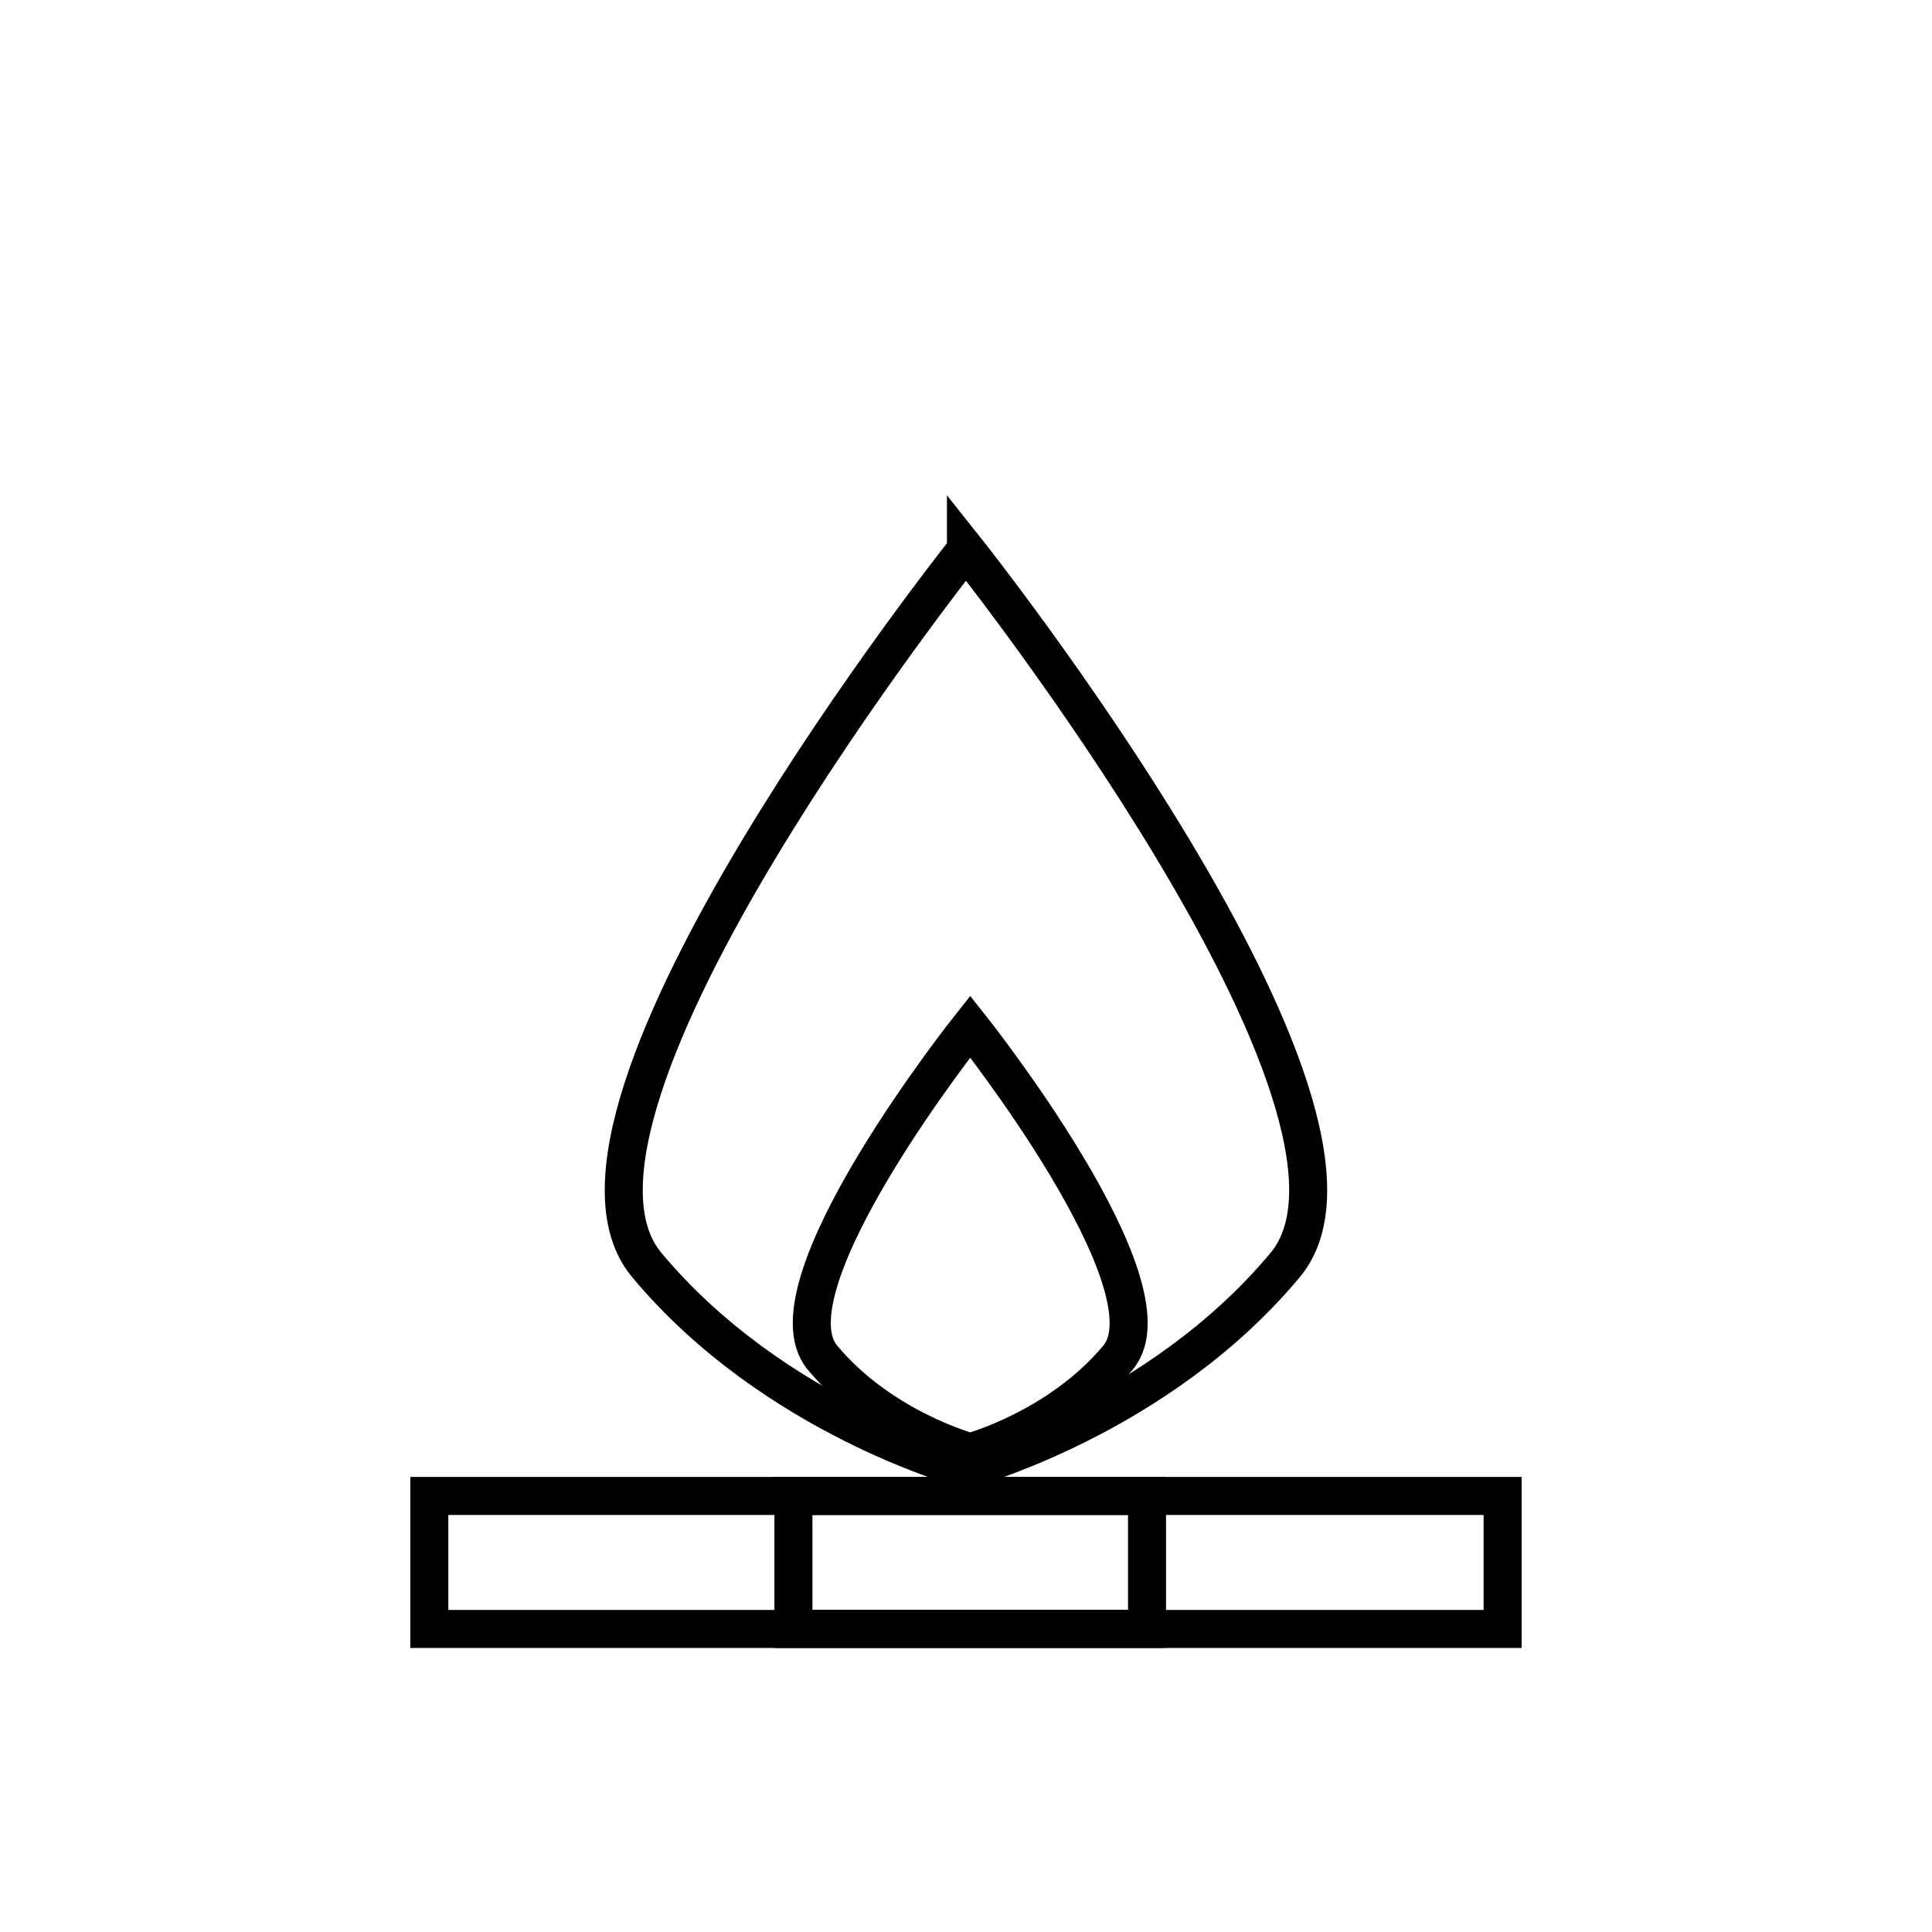 <?xml version="1.0" encoding="UTF-8"?>
<!-- Uploaded to: ICON Repo, www.iconrepo.com, Generator: ICON Repo Mixer Tools -->
<svg width="800px" height="800px" version="1.1" viewBox="144 144 512 512" xmlns="http://www.w3.org/2000/svg">
 <defs>
  <clipPath id="b">
   <path d="m166 148.09h468v503.81h-468z"/>
  </clipPath>
  <clipPath id="a">
   <path d="m216 273h370v378.9h-370z"/>
  </clipPath>
 </defs>
 <g clip-path="url(#b)">
  <path transform="matrix(5.038 0 0 5.038 148.09 148.09)" d="m50 28.108s-23.511 29.557-16.794 37.618c6.717 8.061 16.794 10.749 16.794 10.749s10.076-2.687 16.794-10.748c6.717-8.061-16.794-37.619-16.794-37.619z" fill="none" stroke="#000000" stroke-miterlimit="10" stroke-width="2"/>
 </g>
 <g clip-path="url(#a)">
  <path transform="matrix(5.038 0 0 5.038 148.09 148.09)" d="m50.224 53.186s-10.885 13.684-7.775 17.416c3.11 3.732 7.775 4.976 7.775 4.976s4.665-1.244 7.775-4.976c3.109-3.732-7.775-17.416-7.775-17.416z" fill="none" stroke="#000000" stroke-miterlimit="10" stroke-width="2"/>
 </g>
 <path transform="matrix(5.038 0 0 5.038 148.09 148.09)" d="m21.771 77.879h56.458v6.996h-56.458z" fill="none" stroke="#000000" stroke-miterlimit="10" stroke-width="2"/>
 <path transform="matrix(5.038 0 0 5.038 148.09 148.09)" d="m40.925 77.879h18.599v6.996h-18.599z" fill="none" stroke="#000000" stroke-miterlimit="10" stroke-width="2"/>
</svg>